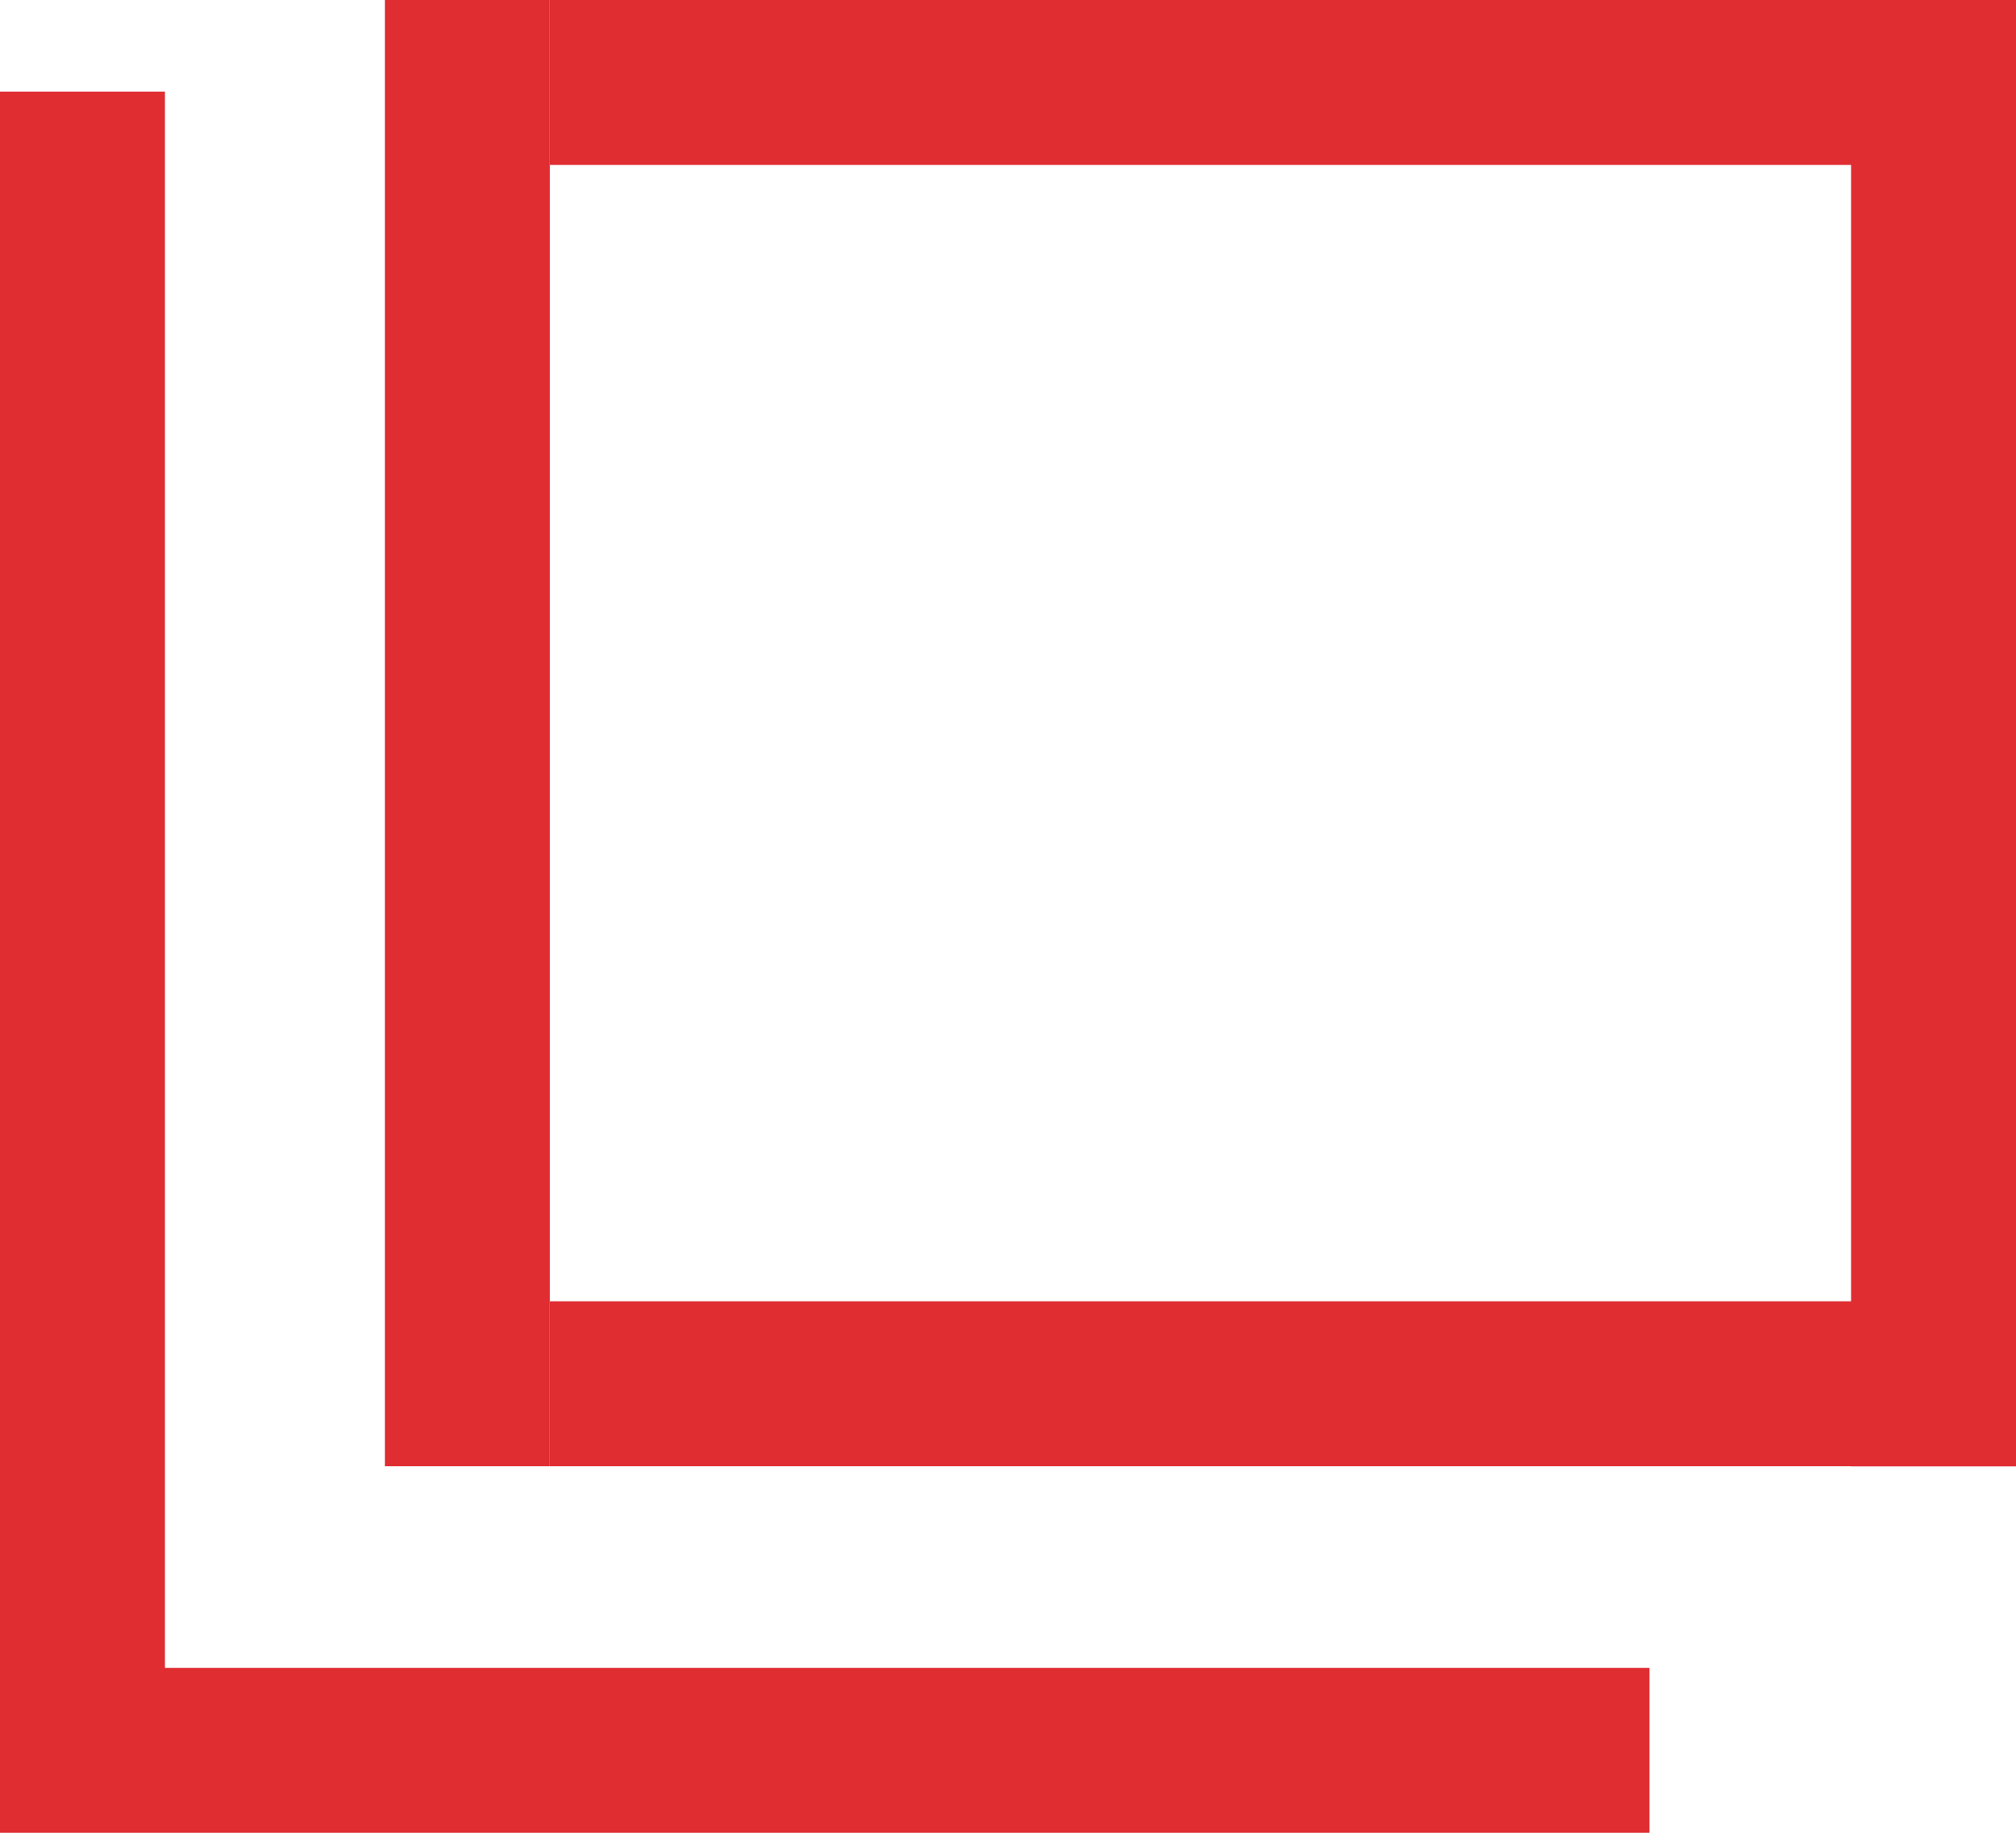 <?xml version="1.0" encoding="utf-8"?>
<!-- Generator: Adobe Illustrator 27.8.1, SVG Export Plug-In . SVG Version: 6.00 Build 0)  -->
<svg version="1.1" id="レイヤー_1" xmlns="http://www.w3.org/2000/svg" xmlns:xlink="http://www.w3.org/1999/xlink" x="0px"
	 y="0px" viewBox="0 0 11 10" style="enable-background:new 0 0 11 10;" xml:space="preserve">
<style type="text/css">
	.st0{fill:#DF2D32;}
</style>
<rect x="3" y="0" class="st0" width="8" height="0.9"/>
<rect x="3" y="7.1" class="st0" width="8" height="0.9"/>
<rect x="10.1" y="0" class="st0" width="0.9" height="8"/>
<rect x="2.1" y="0" class="st0" width="0.9" height="8"/>
<rect y="0.5" class="st0" width="0.9" height="9"/>
<rect x="0" y="9.1" class="st0" width="9" height="0.9"/>
</svg>
